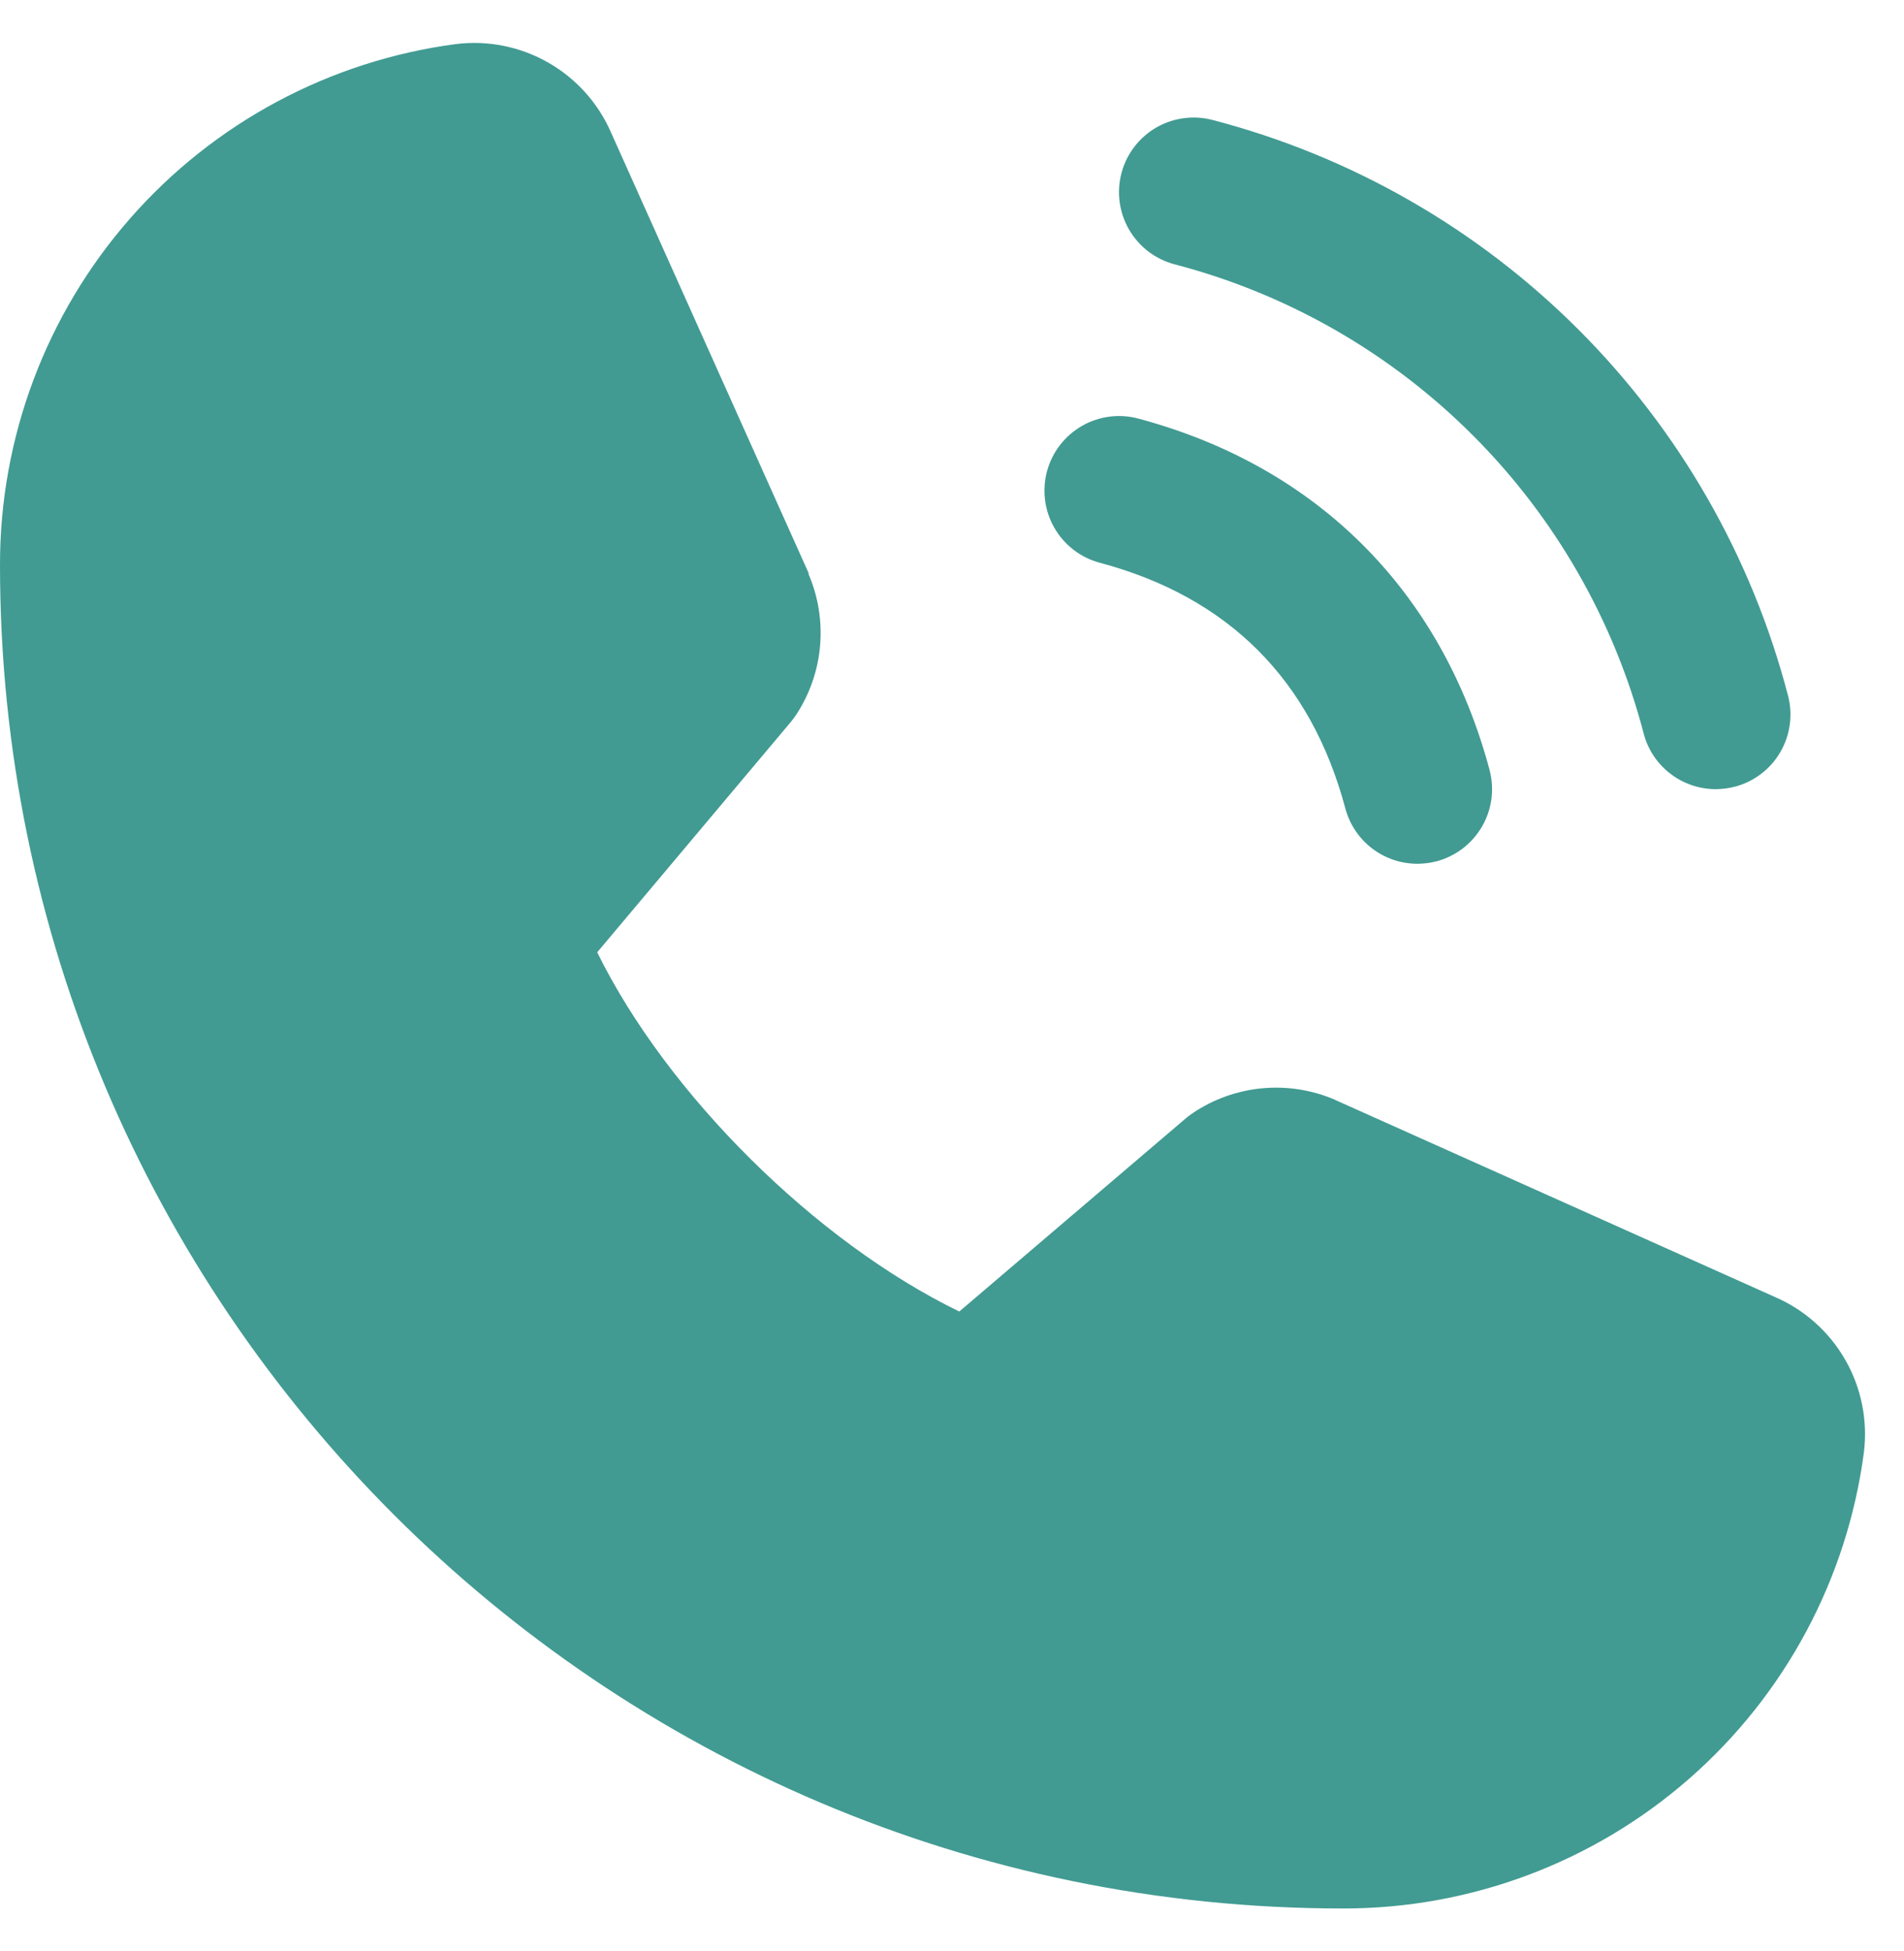 <?xml version="1.0" encoding="UTF-8"?> <svg xmlns="http://www.w3.org/2000/svg" width="41" height="42" viewBox="0 0 41 42" fill="none"><path d="M24.151 3.721C24.205 3.518 24.299 3.326 24.428 3.159C24.556 2.992 24.716 2.851 24.899 2.745C25.082 2.64 25.284 2.571 25.493 2.544C25.702 2.516 25.915 2.53 26.119 2.585C29.097 3.362 31.814 4.919 33.99 7.095C36.166 9.271 37.723 11.989 38.5 14.966C38.555 15.17 38.569 15.383 38.541 15.592C38.514 15.802 38.445 16.003 38.34 16.186C38.234 16.369 38.094 16.529 37.926 16.657C37.759 16.786 37.568 16.88 37.364 16.934C37.228 16.97 37.088 16.988 36.948 16.989C36.594 16.989 36.25 16.872 35.97 16.657C35.689 16.442 35.487 16.14 35.396 15.798C34.762 13.366 33.492 11.148 31.715 9.371C29.939 7.594 27.721 6.323 25.289 5.689C25.085 5.635 24.894 5.541 24.726 5.413C24.559 5.284 24.418 5.124 24.312 4.941C24.206 4.759 24.138 4.557 24.11 4.348C24.082 4.138 24.096 3.925 24.151 3.721ZM23.683 12.115C26.452 12.854 28.231 14.635 28.97 17.404C29.062 17.746 29.263 18.048 29.544 18.263C29.825 18.479 30.169 18.595 30.522 18.595C30.663 18.595 30.802 18.576 30.938 18.541C31.142 18.486 31.333 18.392 31.5 18.264C31.668 18.135 31.808 17.975 31.914 17.792C32.02 17.61 32.088 17.408 32.116 17.199C32.143 16.989 32.129 16.777 32.075 16.573C31.046 12.726 28.36 10.039 24.512 9.011C24.308 8.956 24.096 8.942 23.887 8.97C23.677 8.998 23.476 9.066 23.293 9.172C23.11 9.278 22.951 9.418 22.822 9.586C22.694 9.753 22.6 9.944 22.545 10.148C22.491 10.352 22.477 10.565 22.505 10.774C22.532 10.983 22.601 11.185 22.707 11.367C22.812 11.55 22.953 11.71 23.12 11.838C23.288 11.967 23.479 12.061 23.683 12.115ZM38.227 27.924L28.767 23.686L28.741 23.673C28.25 23.463 27.714 23.379 27.183 23.428C26.651 23.477 26.139 23.658 25.695 23.955C25.643 23.989 25.592 24.027 25.544 24.067L20.657 28.234C17.56 26.73 14.364 23.557 12.86 20.501L17.032 15.539C17.072 15.489 17.111 15.438 17.147 15.384C17.437 14.941 17.613 14.433 17.659 13.905C17.705 13.378 17.62 12.847 17.412 12.36V12.336L13.161 2.86C12.885 2.224 12.411 1.694 11.81 1.35C11.208 1.005 10.511 0.864 9.823 0.948C7.102 1.306 4.605 2.643 2.797 4.708C0.989 6.773 -0.005 9.425 1.81701e-05 12.169C1.81701e-05 28.113 12.972 41.085 28.916 41.085C31.66 41.09 34.313 40.096 36.378 38.288C38.443 36.48 39.779 33.983 40.137 31.262C40.221 30.574 40.081 29.877 39.736 29.276C39.392 28.674 38.863 28.2 38.227 27.924Z" fill="#419B92"></path></svg> 